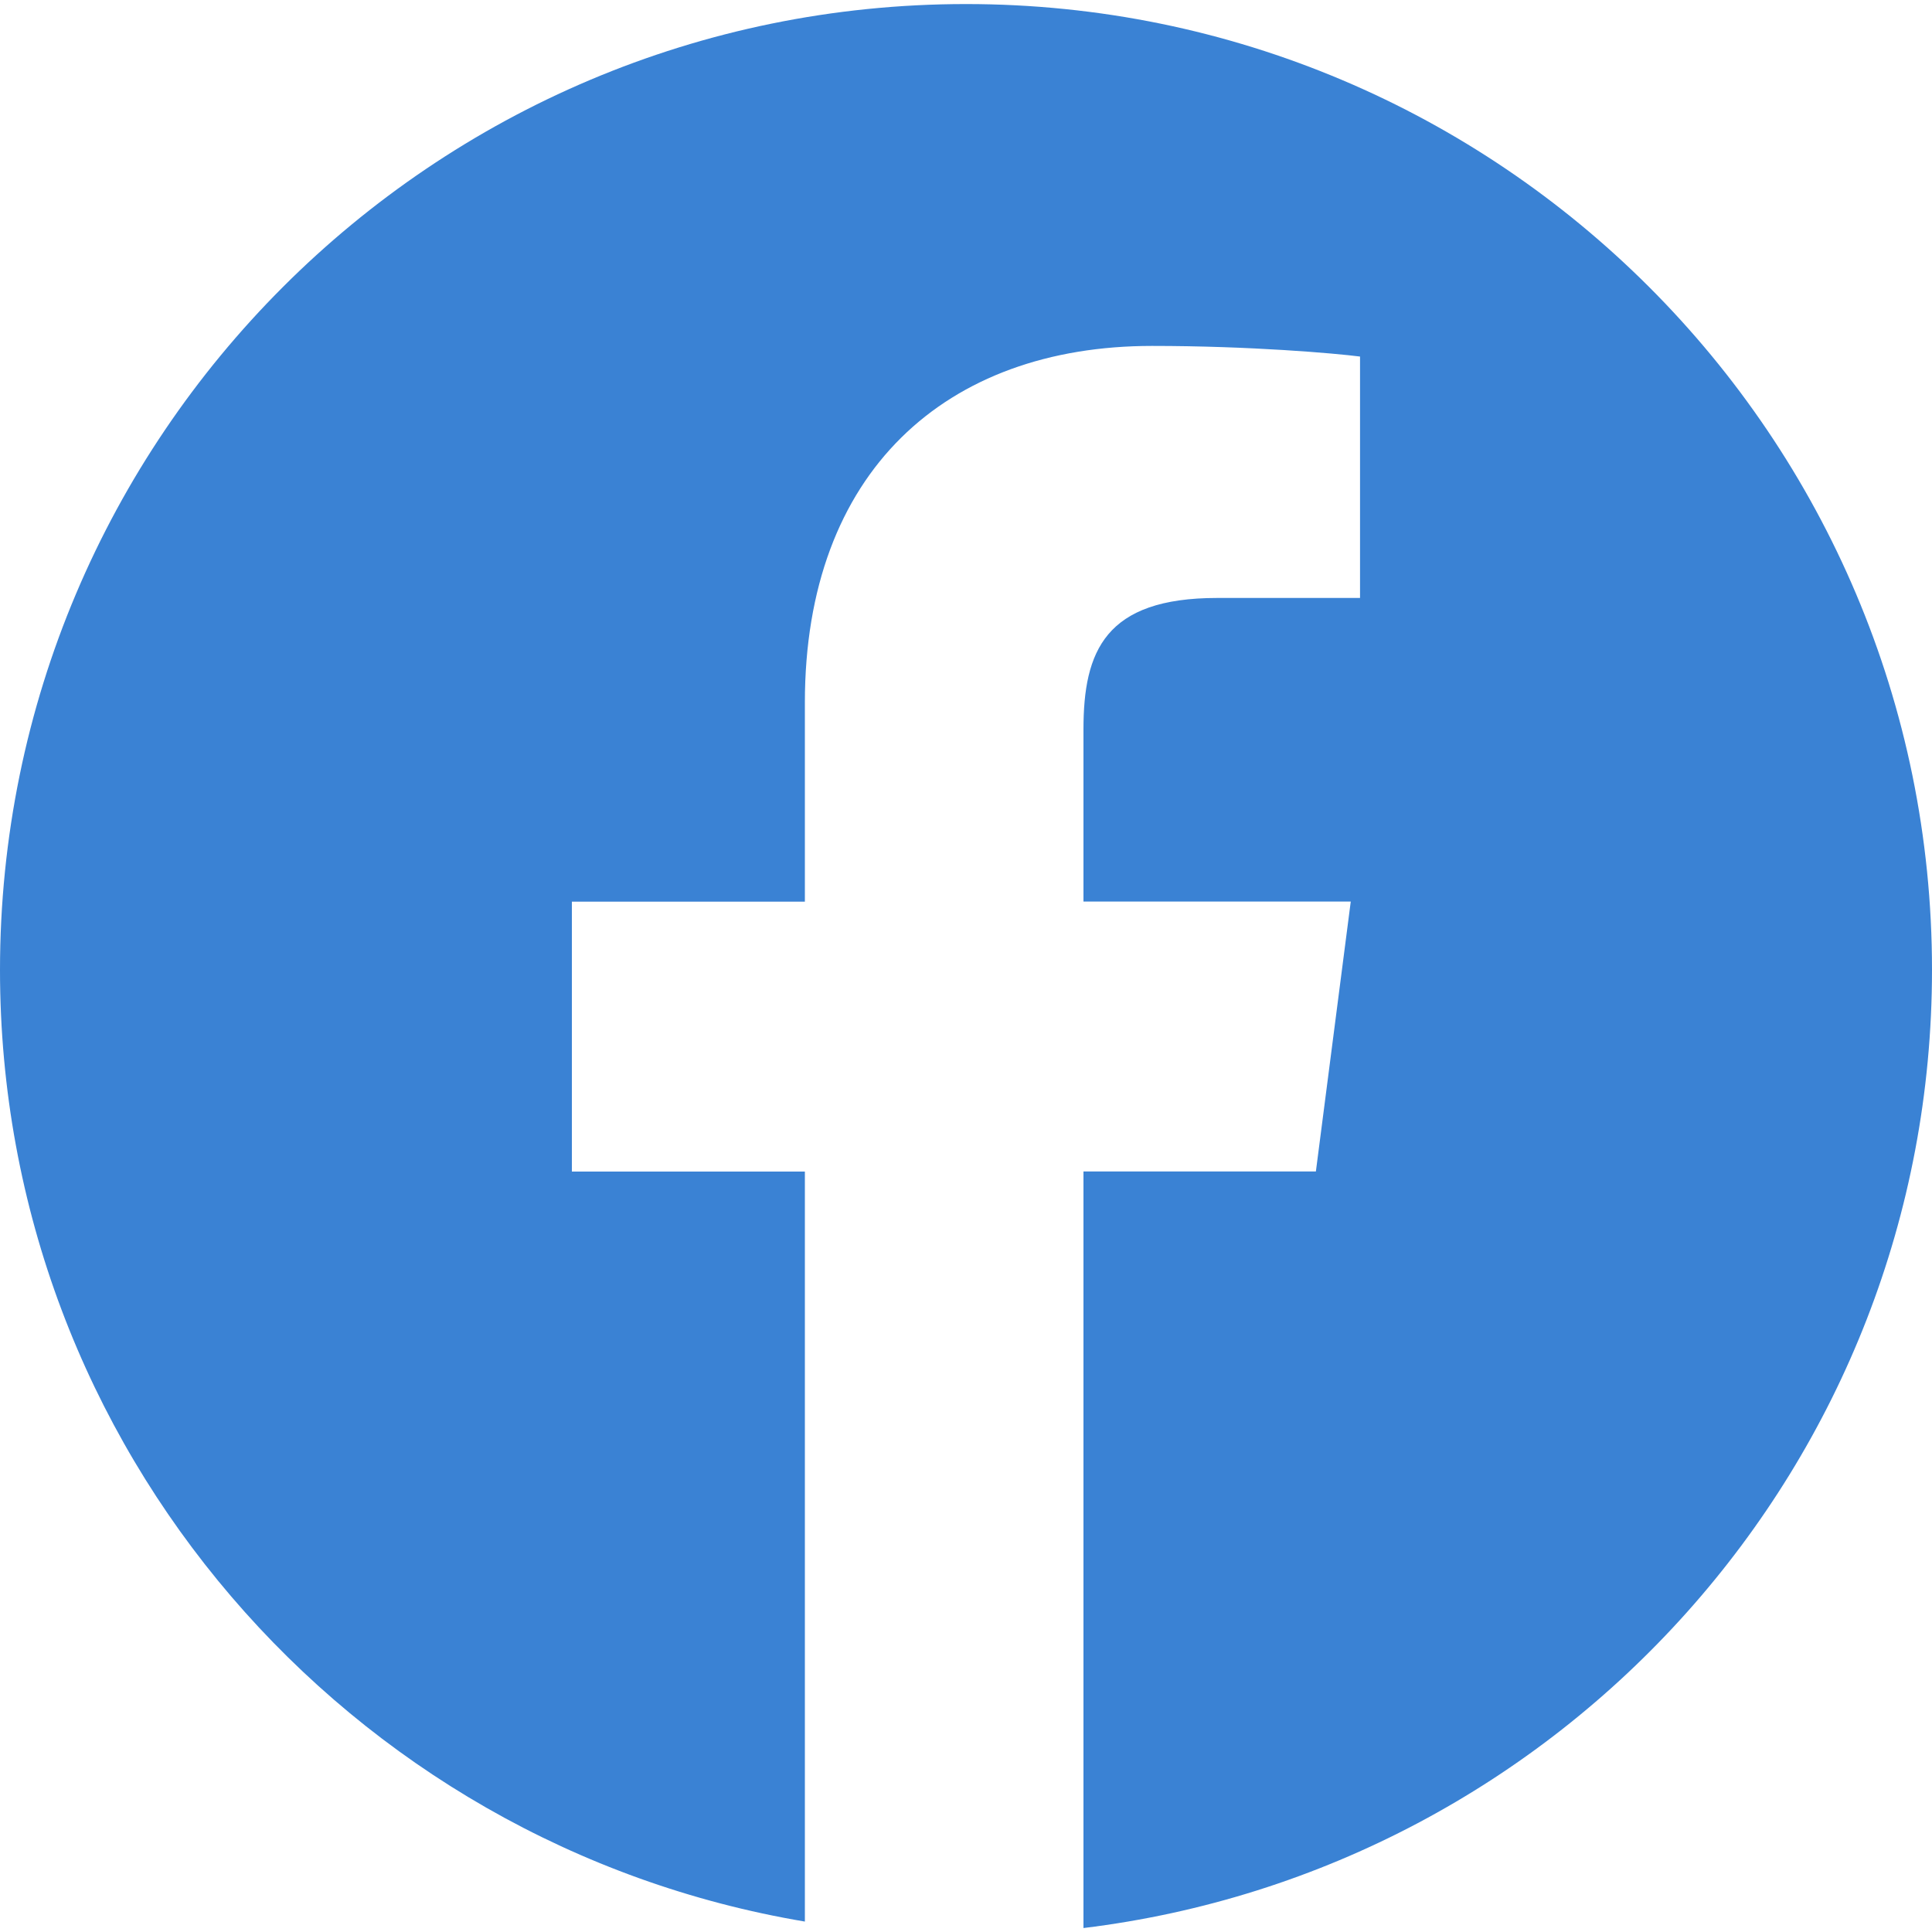 <svg  viewBox="0 0 20 20" fill="none" xmlns="http://www.w3.org/2000/svg">
<path d="M10 0.042C4.477 0.042 0 4.519 0 10.042C0 14.995 3.605 19.097 8.332 19.892V12.128H5.92V9.334H8.332V7.274C8.332 4.884 9.792 3.581 11.925 3.581C12.946 3.581 13.824 3.658 14.079 3.691V6.19L12.6 6.19C11.44 6.19 11.216 6.741 11.216 7.55V9.333H13.983L13.622 12.127H11.216V19.959C16.164 19.356 20 15.15 20 10.039C20 4.519 15.523 0.042 10 0.042Z" fill="#3A82D4"/>
</svg>
